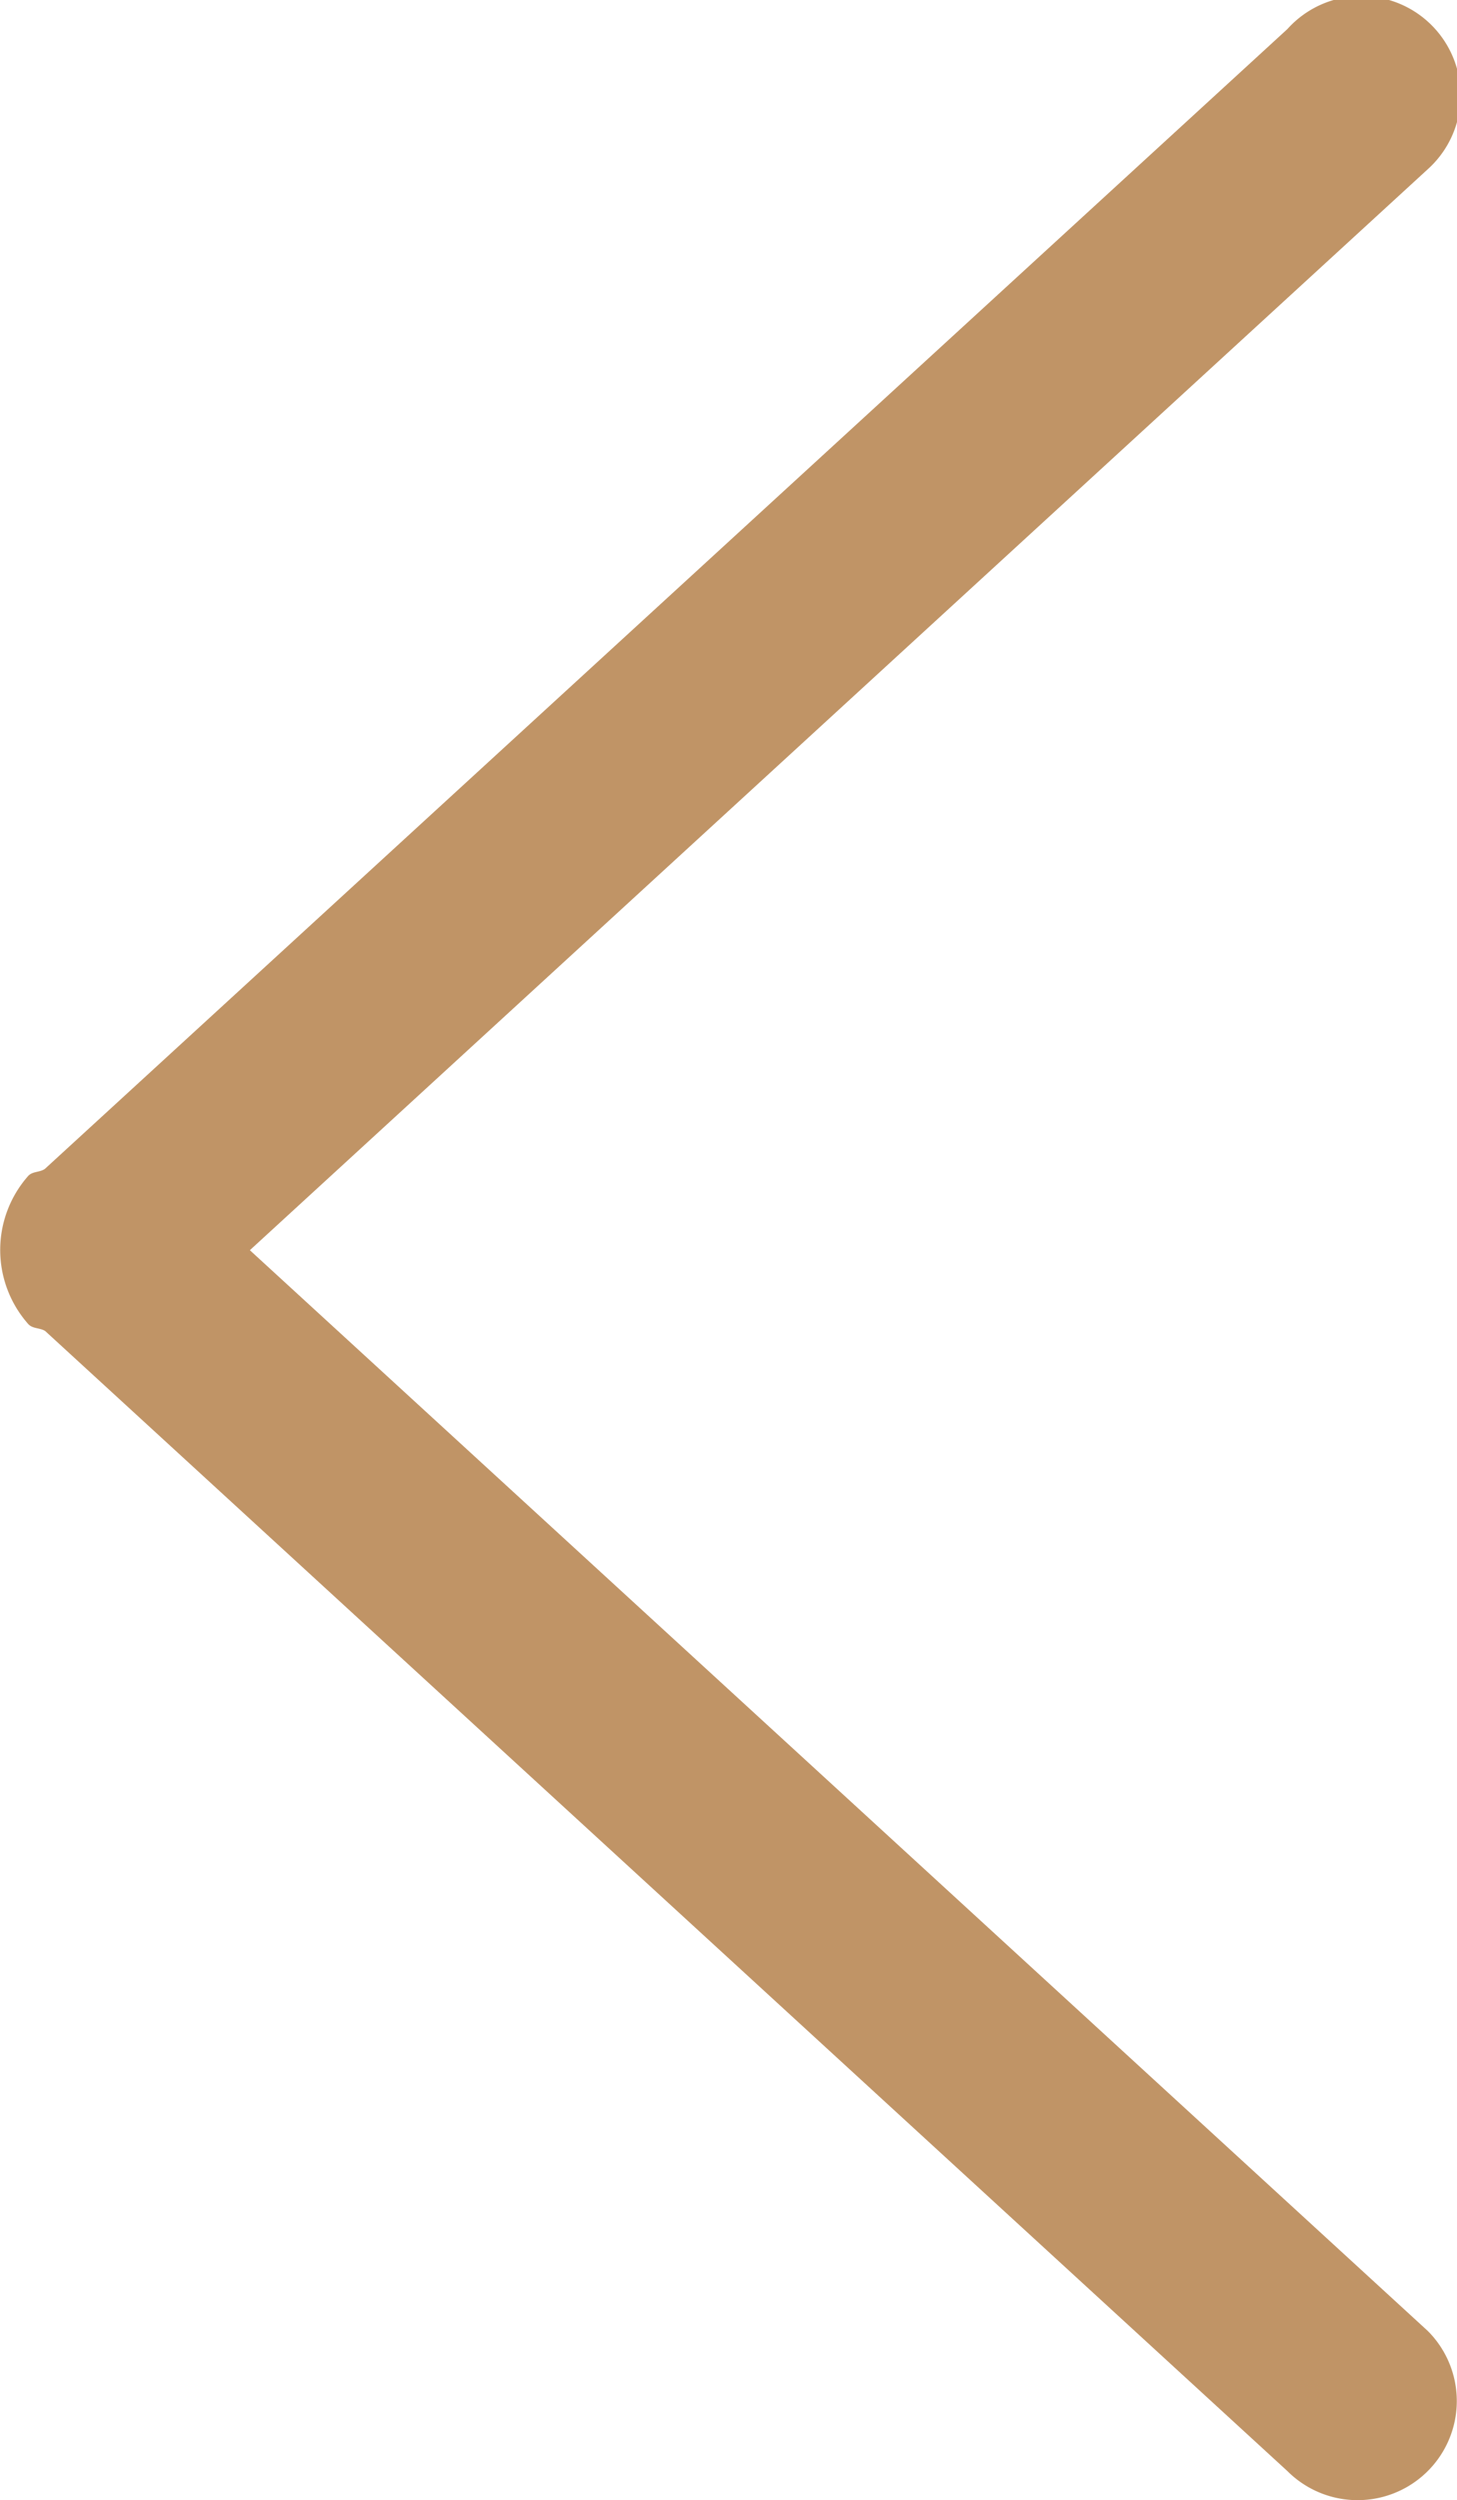 <svg xmlns="http://www.w3.org/2000/svg" viewBox="0 0 218.43 374.76"><defs><style>.cls-1{isolation:isolate;}.cls-2{fill:#c09466;}</style></defs><title>アセット 2</title><g id="レイヤー_2" data-name="レイヤー 2"><g id="レイヤー_1-2" data-name="レイヤー 1"><g id="_64-interface_-_arrow_bottom" data-name="64-interface - arrow bottom" class="cls-1"><g id="_64-interface_-_arrow_bottom-2" data-name="64-interface - arrow bottom"><path class="cls-2" d="M214.05,370.4a14.85,14.85,0,0,0,0-21l-176.59-162L214,25.41A14.89,14.89,0,1,0,193,4.36L6.72,175.22c-.76.52-1.77.34-2.45,1a16.77,16.77,0,0,0,0,22.29c.69.69,1.72.51,2.5,1L193,370.4A14.88,14.88,0,0,0,214.05,370.4Z"/></g></g></g></g></svg>